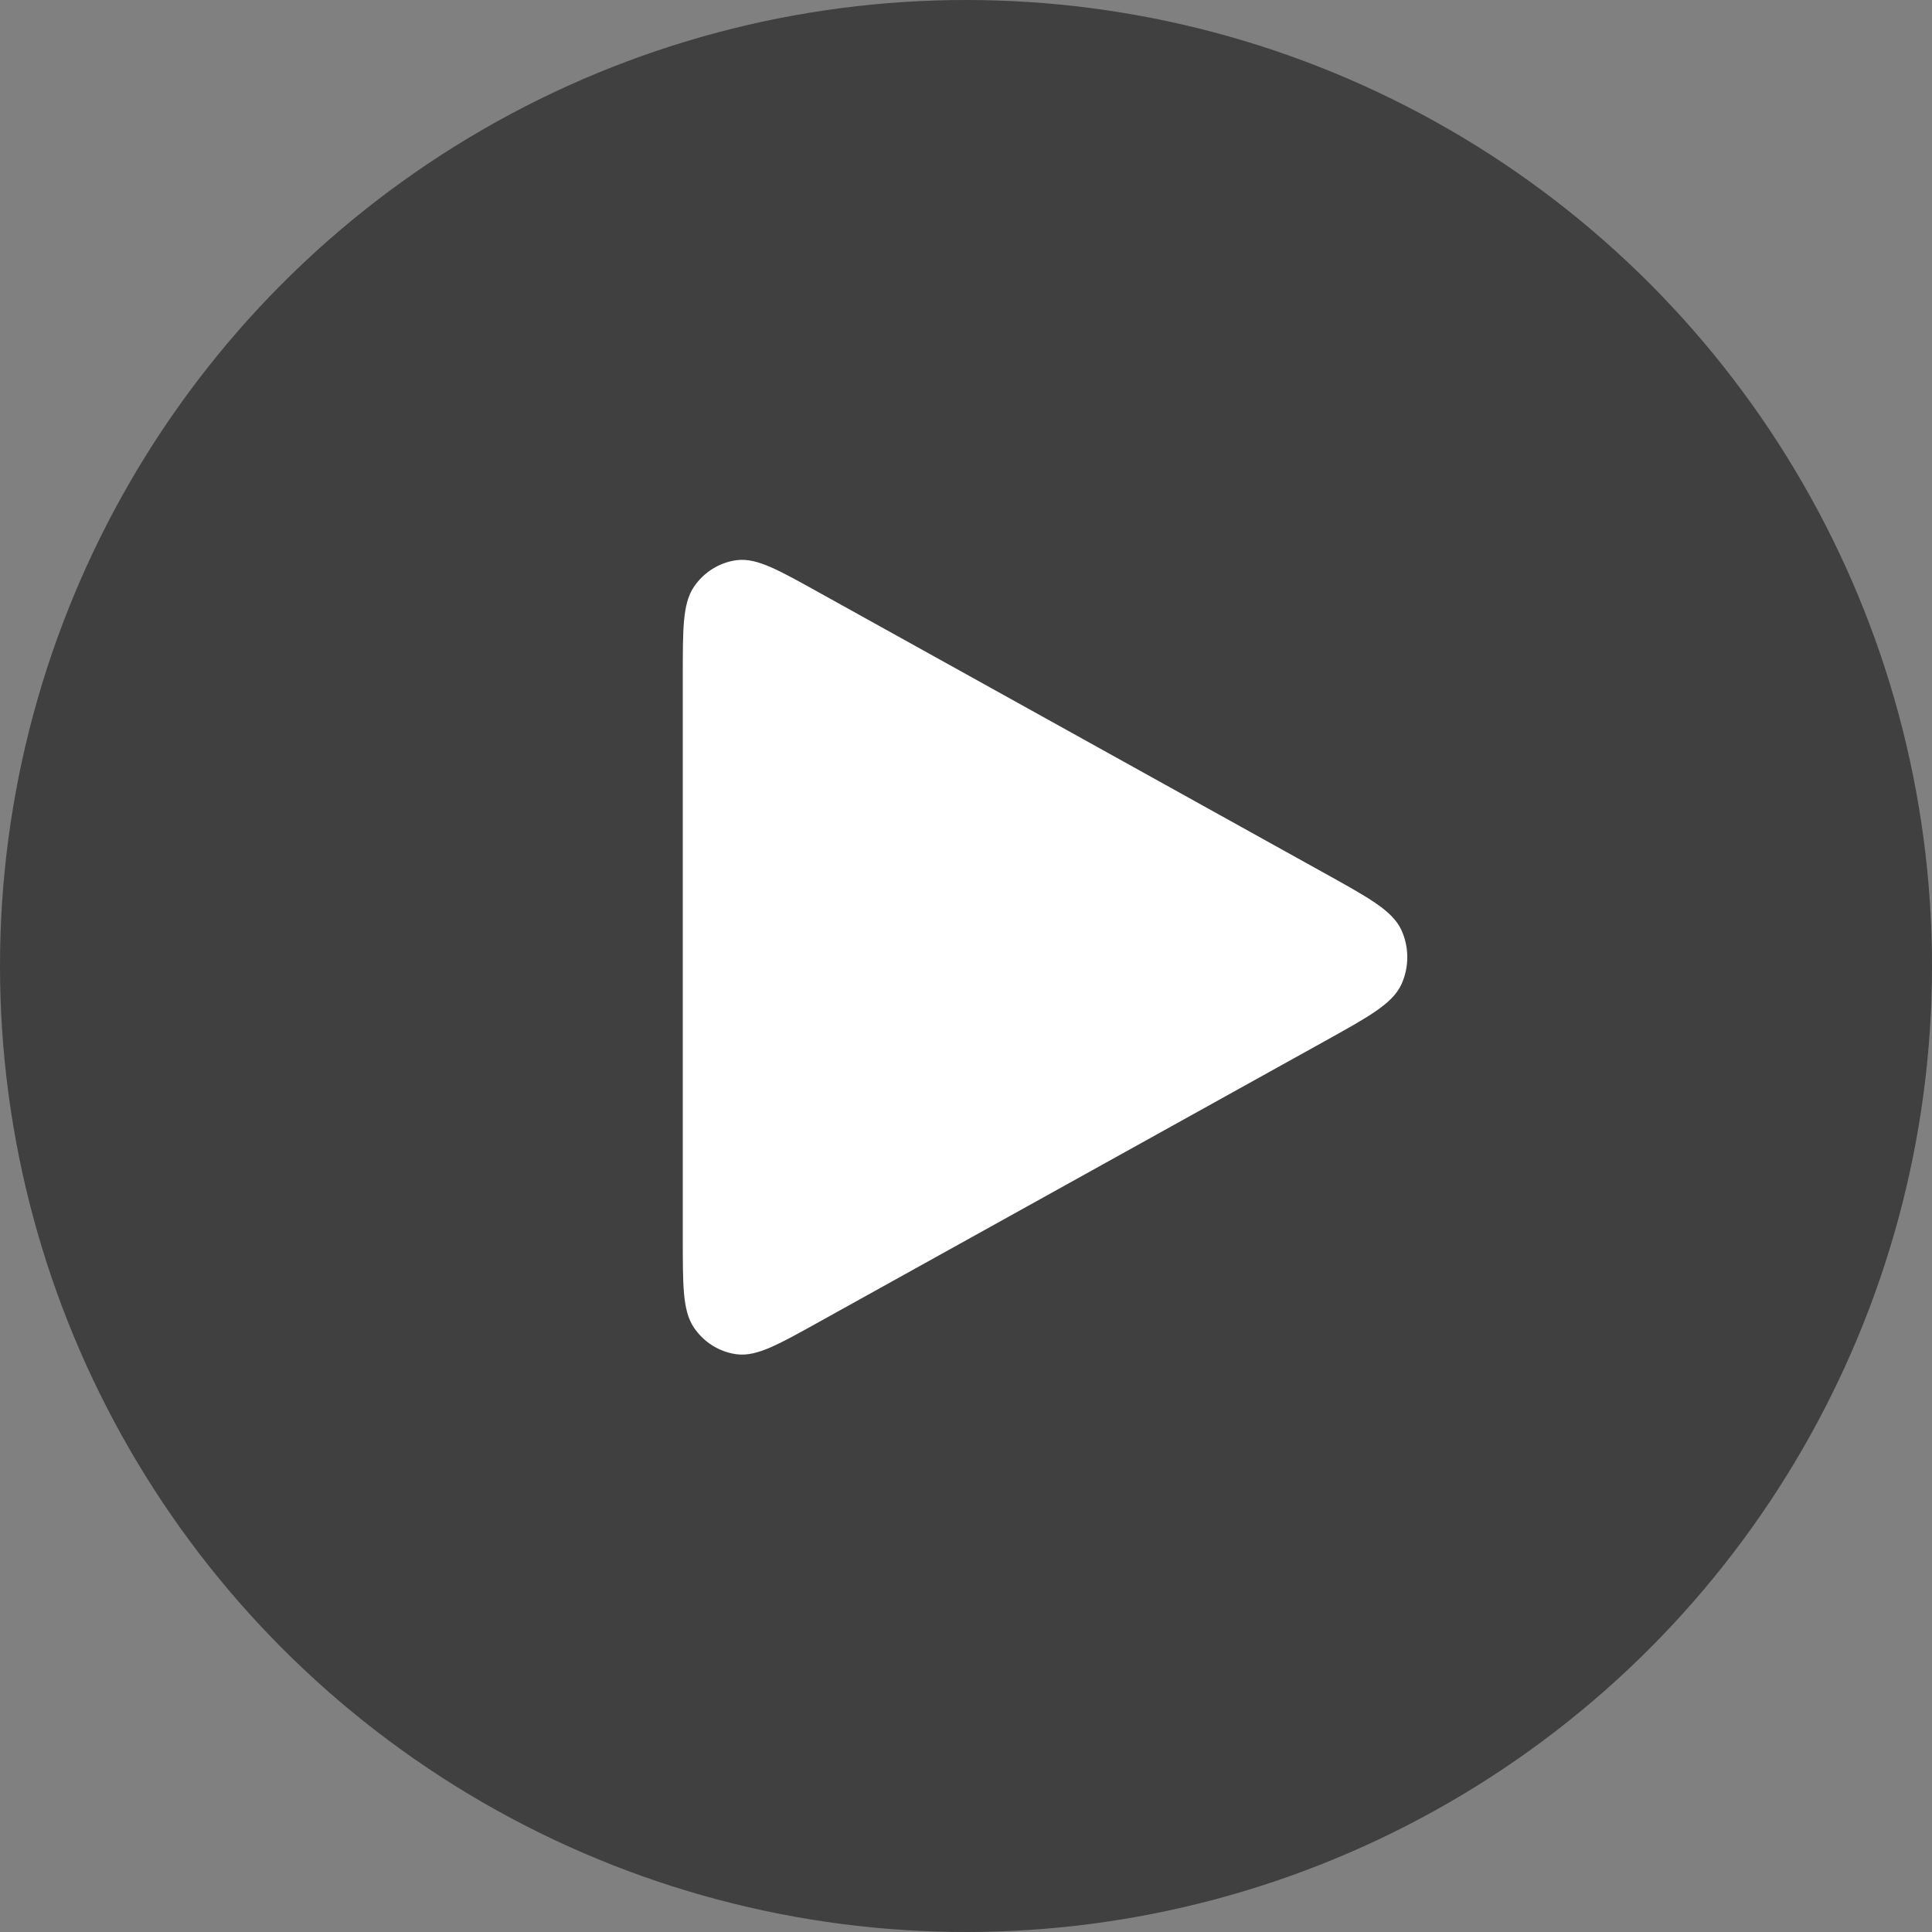 <?xml version="1.0" encoding="utf-8"?>
<svg xmlns="http://www.w3.org/2000/svg" fill="none" height="100%" overflow="visible" preserveAspectRatio="none" style="display: block;" viewBox="0 0 88 88" width="100%">
<rect x="0" y="0" width="88" height="88" fill="#808080" stroke="none"/>
<g id="Group 5684">
<circle cx="44" cy="44" fill="black" id="Ellipse 84" opacity="0.5" r="44"/>
<g id="Component 3">
<path d="M31.6 56.407V30.795C31.6 28.683 31.6 27.626 32.027 27.001C32.4 26.456 32.974 26.098 33.611 26.012C34.342 25.914 35.237 26.411 37.026 27.404L60.09 40.21L60.098 40.214C62.075 41.312 63.063 41.861 63.388 42.593C63.671 43.231 63.671 43.968 63.388 44.606C63.063 45.339 62.072 45.89 60.09 46.991L37.026 59.797C35.236 60.791 34.342 61.286 33.611 61.188C32.974 61.102 32.4 60.744 32.027 60.199C31.6 59.574 31.6 58.519 31.6 56.407Z" fill="white" id="Vector" stroke="white" stroke-linecap="round" stroke-linejoin="round"/>
</g>
</g>
</svg>